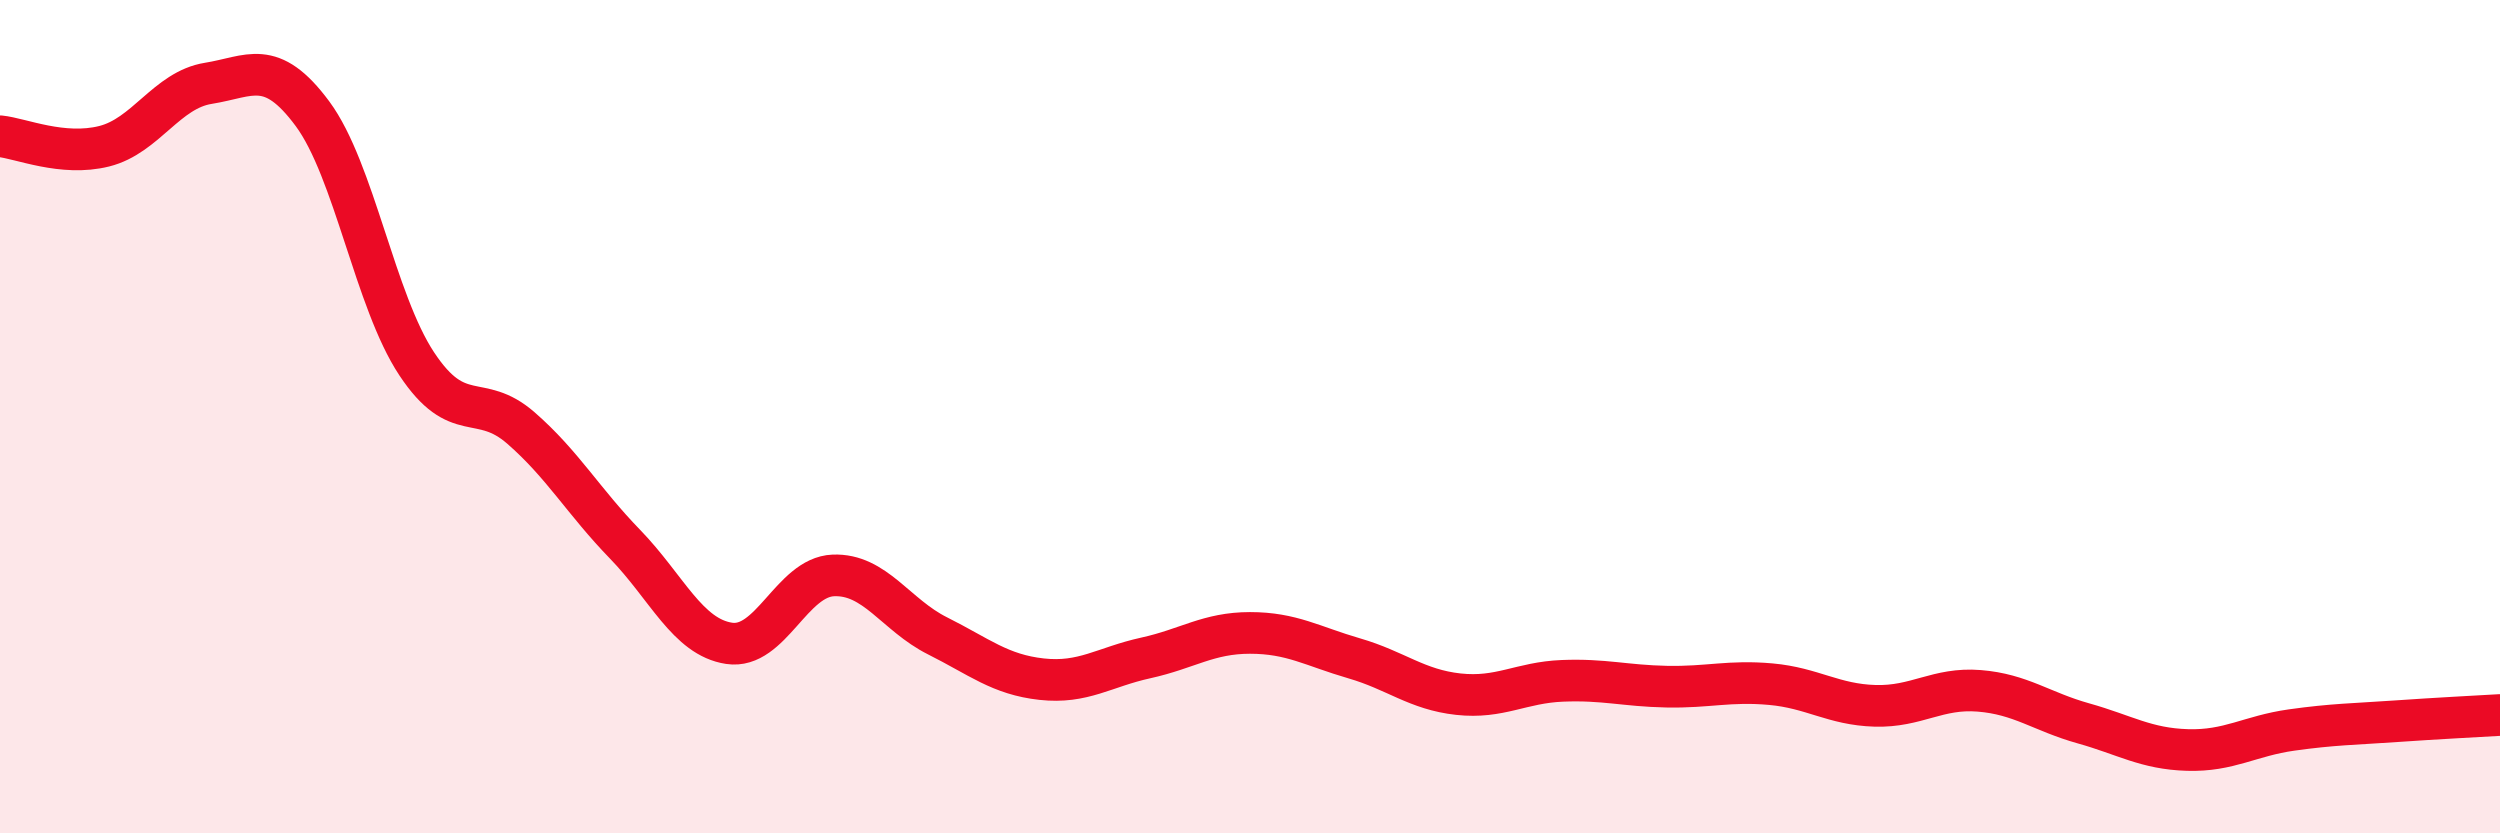 
    <svg width="60" height="20" viewBox="0 0 60 20" xmlns="http://www.w3.org/2000/svg">
      <path
        d="M 0,3.27 C 0.5,3.32 1.5,3.76 2.5,3.51 C 3.5,3.26 4,2.16 5,2 C 6,1.84 6.5,1.38 7.5,2.73 C 8.5,4.08 9,7.22 10,8.73 C 11,10.24 11.5,9.4 12.5,10.27 C 13.5,11.14 14,12.03 15,13.06 C 16,14.09 16.5,15.29 17.5,15.44 C 18.5,15.59 19,13.85 20,13.81 C 21,13.77 21.5,14.76 22.5,15.26 C 23.5,15.76 24,16.19 25,16.3 C 26,16.41 26.5,16.01 27.5,15.79 C 28.5,15.57 29,15.19 30,15.19 C 31,15.19 31.5,15.51 32.5,15.8 C 33.5,16.09 34,16.55 35,16.66 C 36,16.77 36.5,16.38 37.5,16.34 C 38.5,16.3 39,16.46 40,16.48 C 41,16.5 41.5,16.33 42.5,16.42 C 43.5,16.51 44,16.91 45,16.94 C 46,16.97 46.5,16.5 47.5,16.58 C 48.5,16.66 49,17.08 50,17.36 C 51,17.64 51.5,17.97 52.5,18 C 53.5,18.03 54,17.66 55,17.52 C 56,17.38 56.5,17.38 57.5,17.31 C 58.5,17.24 59.5,17.19 60,17.16L60 20L0 20Z"
        fill="#EB0A25"
        opacity="0.1"
        stroke-linecap="round"
        stroke-linejoin="round"
      />
      <path
        d="M 0,3.27 C 0.5,3.32 1.5,3.76 2.5,3.51 C 3.5,3.26 4,2.16 5,2 C 6,1.84 6.5,1.38 7.5,2.73 C 8.5,4.08 9,7.22 10,8.73 C 11,10.24 11.5,9.4 12.5,10.27 C 13.5,11.14 14,12.03 15,13.06 C 16,14.09 16.5,15.29 17.5,15.44 C 18.5,15.59 19,13.85 20,13.81 C 21,13.77 21.5,14.76 22.5,15.26 C 23.5,15.76 24,16.19 25,16.3 C 26,16.41 26.5,16.01 27.5,15.79 C 28.5,15.57 29,15.19 30,15.19 C 31,15.19 31.5,15.51 32.5,15.8 C 33.5,16.09 34,16.55 35,16.66 C 36,16.77 36.5,16.38 37.5,16.34 C 38.5,16.3 39,16.46 40,16.48 C 41,16.5 41.5,16.33 42.5,16.42 C 43.5,16.51 44,16.91 45,16.94 C 46,16.97 46.5,16.5 47.5,16.58 C 48.5,16.66 49,17.08 50,17.36 C 51,17.64 51.5,17.97 52.5,18 C 53.5,18.03 54,17.66 55,17.52 C 56,17.38 56.5,17.38 57.5,17.31 C 58.5,17.24 59.5,17.19 60,17.16"
        stroke="#EB0A25"
        stroke-width="1"
        fill="none"
        stroke-linecap="round"
        stroke-linejoin="round"
      />
    </svg>
  